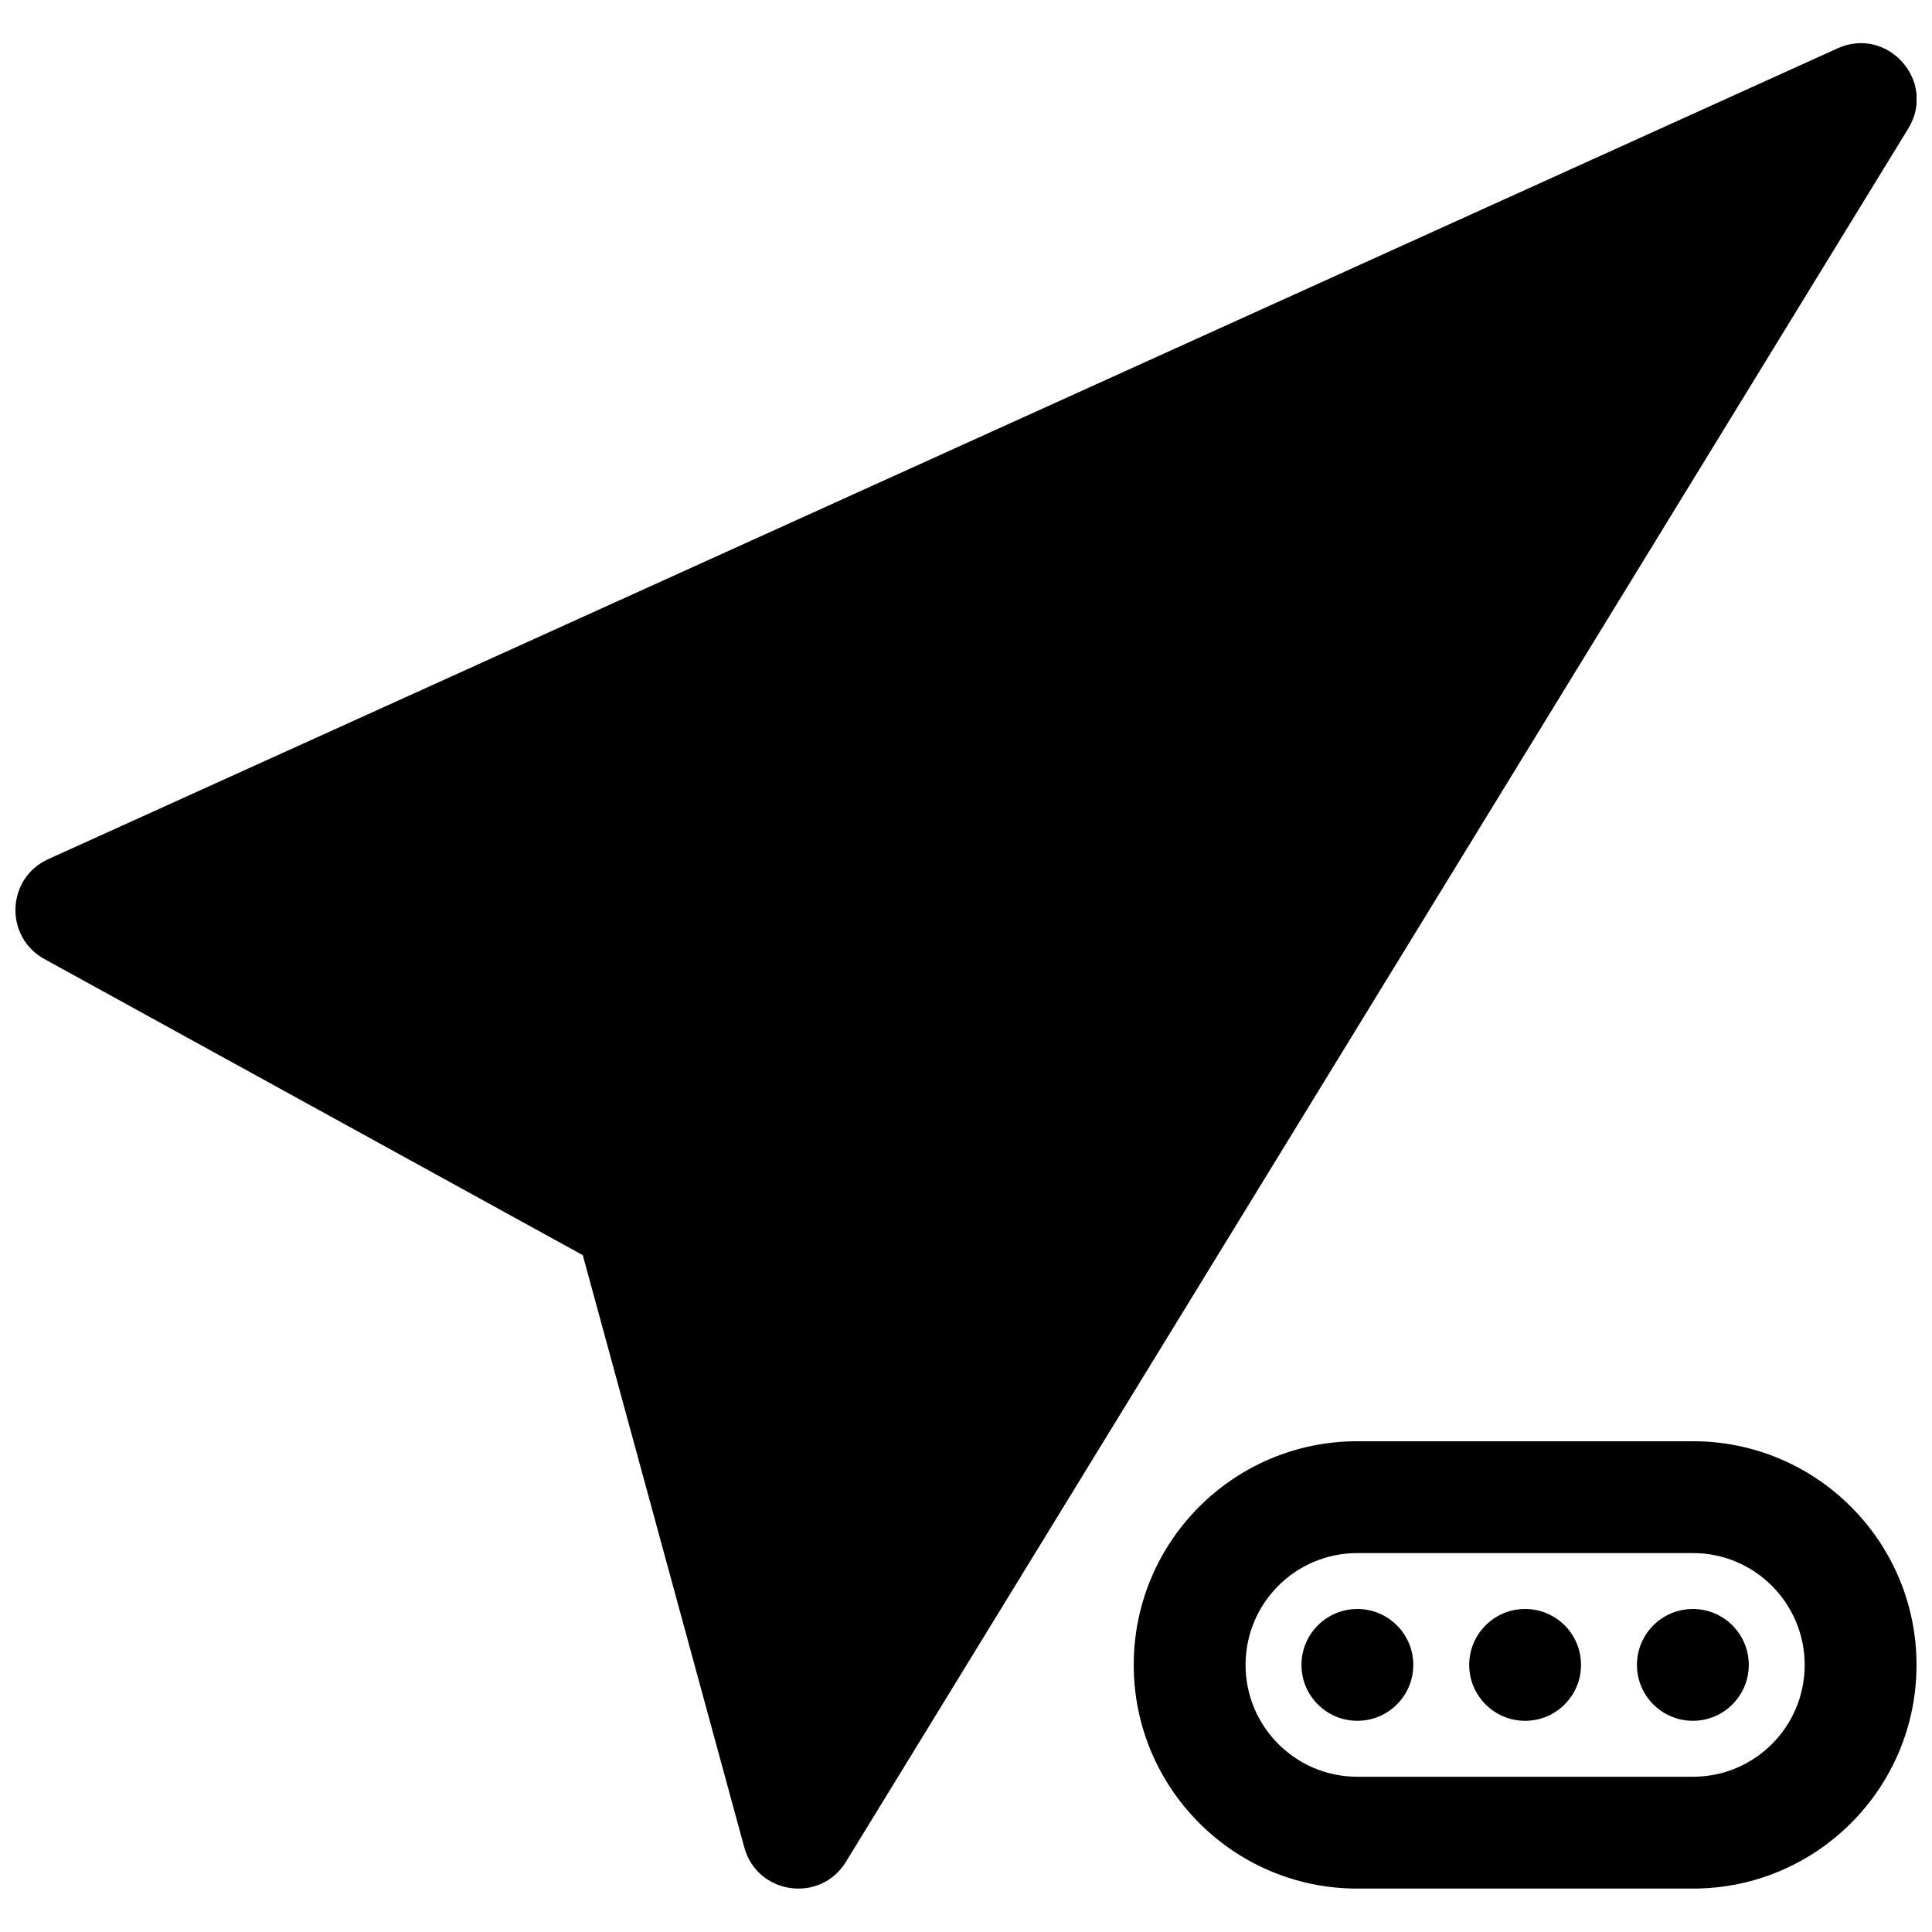 <?xml version="1.0" encoding="UTF-8"?>
<!-- Uploaded to: ICON Repo, www.svgrepo.com, Generator: ICON Repo Mixer Tools -->
<svg width="800px" height="800px" version="1.1" viewBox="144 144 512 512" xmlns="http://www.w3.org/2000/svg">
 <defs>
  <clipPath id="a">
   <path d="m148.09 155h503.81v490h-503.81z"/>
  </clipPath>
 </defs>
 <g clip-path="url(#a)">
  <path d="m444.45 585.22c0-32.734 26.512-59.273 59.23-59.273h88.988c32.703 0 59.23 26.578 59.23 59.273 0 32.734-26.512 59.273-59.23 59.273h-88.988c-32.703 0-59.23-26.578-59.23-59.273zm29.637 0c0 16.34 13.27 29.637 29.594 29.637h88.988c16.344 0 29.594-13.266 29.594-29.637 0-16.34-13.27-29.637-29.594-29.637h-88.988c-16.344 0-29.594 13.266-29.594 29.637zm-175.64-108.59-142.68-78.473c-10.691-5.883-10.09-21.445 1.027-26.48l474.17-214.86c13.301-6.027 26.383 8.789 18.75 21.238l-281.54 459.36c-6.785 11.07-23.516 8.684-26.93-3.844zm205.27 123.4c-8.184 0-14.816-6.633-14.816-14.816s6.633-14.816 14.816-14.816 14.82 6.633 14.82 14.816-6.637 14.816-14.82 14.816zm88.91 0c-8.184 0-14.82-6.633-14.82-14.816s6.637-14.816 14.82-14.816c8.184 0 14.816 6.633 14.816 14.816s-6.633 14.816-14.816 14.816zm-44.453 0c-8.188 0-14.82-6.633-14.82-14.816s6.633-14.816 14.82-14.816c8.184 0 14.816 6.633 14.816 14.816s-6.633 14.816-14.816 14.816z"/>
 </g>
</svg>
